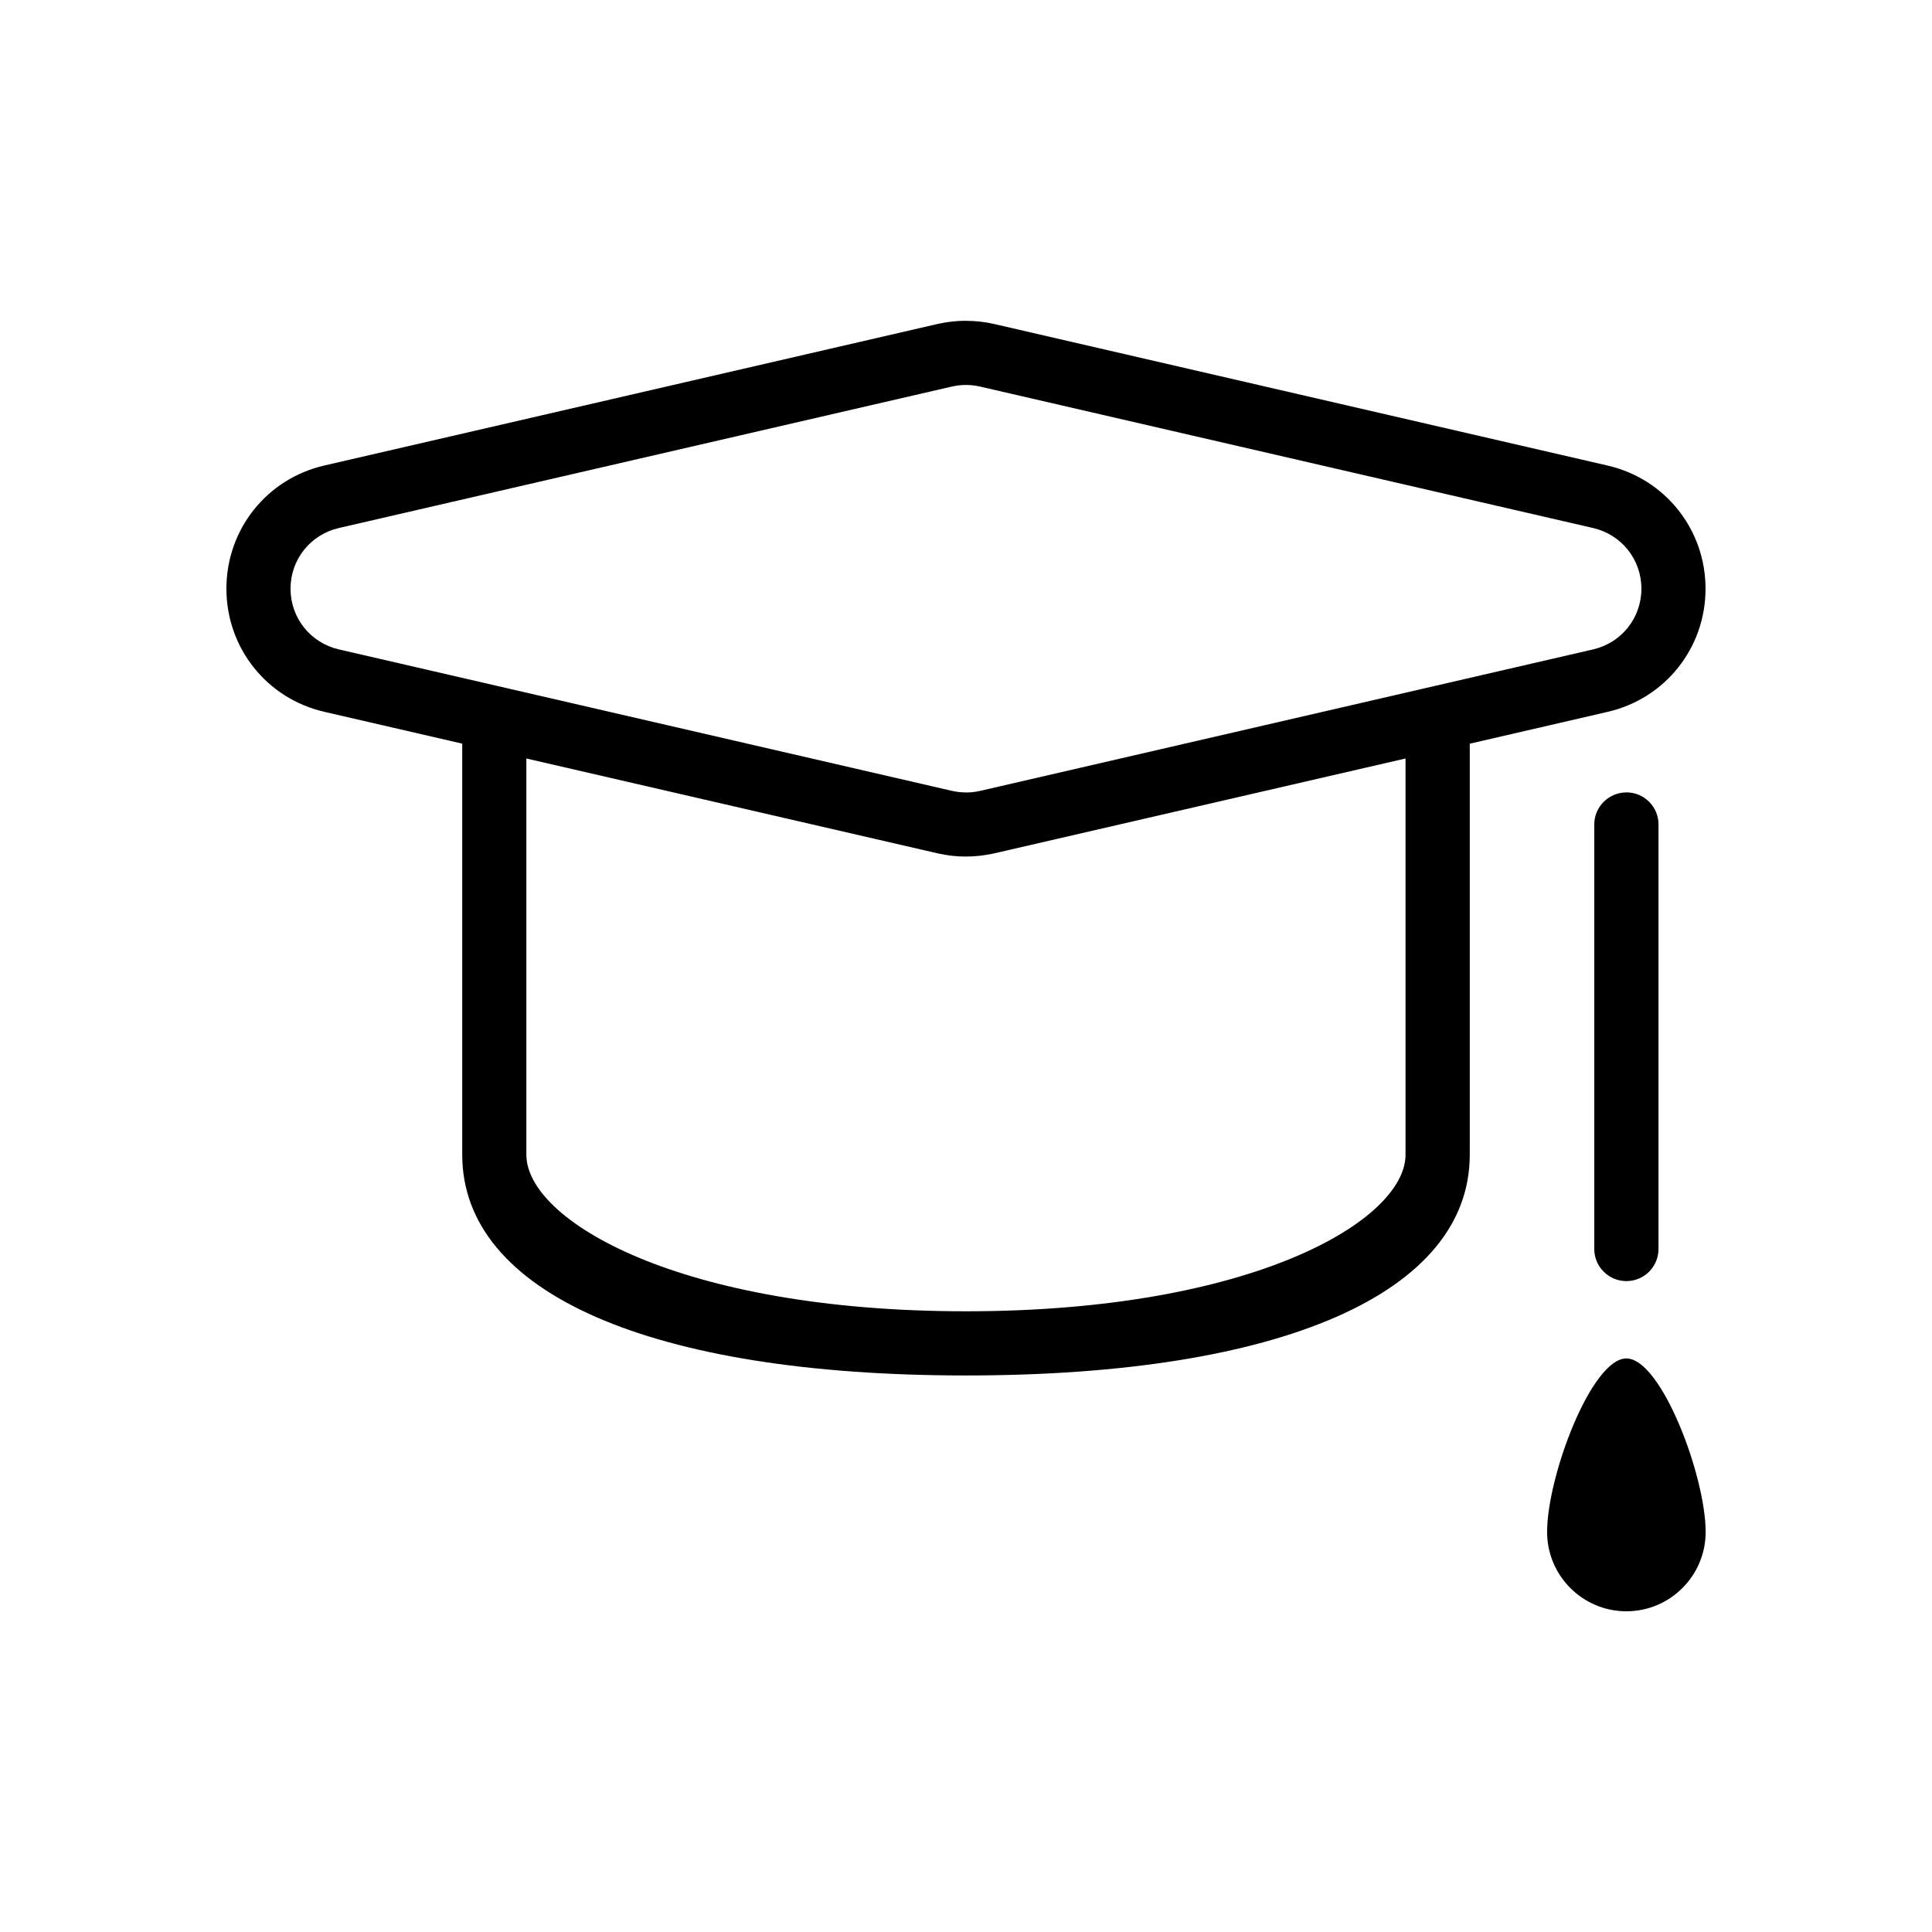 <!-- Generated by IcoMoon.io -->
<svg version="1.1" xmlns="http://www.w3.org/2000/svg" width="32" height="32" viewBox="0 0 32 32">
<title>educacao</title>
<path d="M26.938 22.5c-0.577 0-1.313 1.948-1.313 2.875 0 0.724 0.589 1.313 1.313 1.313s1.313-0.589 1.313-1.313c0-0.927-0.736-2.875-1.313-2.875zM16 5.313c-0.159 0-0.313 0.018-0.472 0.053l-10.155 2.344c-0.955 0.22-1.623 1.059-1.623 2.040s0.667 1.82 1.622 2.040l2.284 0.527v6.808c0 2.29 3.119 3.657 8.344 3.657s8.344-1.366 8.344-3.657v-6.807l2.282-0.527c0.956-0.22 1.623-1.059 1.623-2.040s-0.668-1.821-1.623-2.040l-10.166-2.346c-0.148-0.034-0.304-0.051-0.46-0.051zM26.938 13.125c-0.293 0-0.532 0.239-0.532 0.531v7.031c0 0.293 0.238 0.532 0.532 0.532s0.532-0.238 0.532-0.532v-7.032c0-0.293-0.238-0.531-0.532-0.531zM16 21.719c-4.751 0-7.282-1.506-7.282-2.594v-6.562l6.82 1.573c0.298 0.068 0.619 0.069 0.931-0.002l6.811-1.571v6.562c0 1.087-2.53 2.594-7.281 2.594zM16 13.125c-0.075 0-0.152-0.008-0.229-0.025l-10.159-2.344c-0.471-0.109-0.8-0.522-0.8-1.005s0.329-0.896 0.799-1.005l10.157-2.344c0.159-0.035 0.308-0.034 0.461-0l10.159 2.344c0.471 0.109 0.799 0.523 0.799 1.005s-0.329 0.896-0.799 1.005l-10.156 2.344c-0.081 0.018-0.157 0.026-0.232 0.026z"></path>
</svg>
